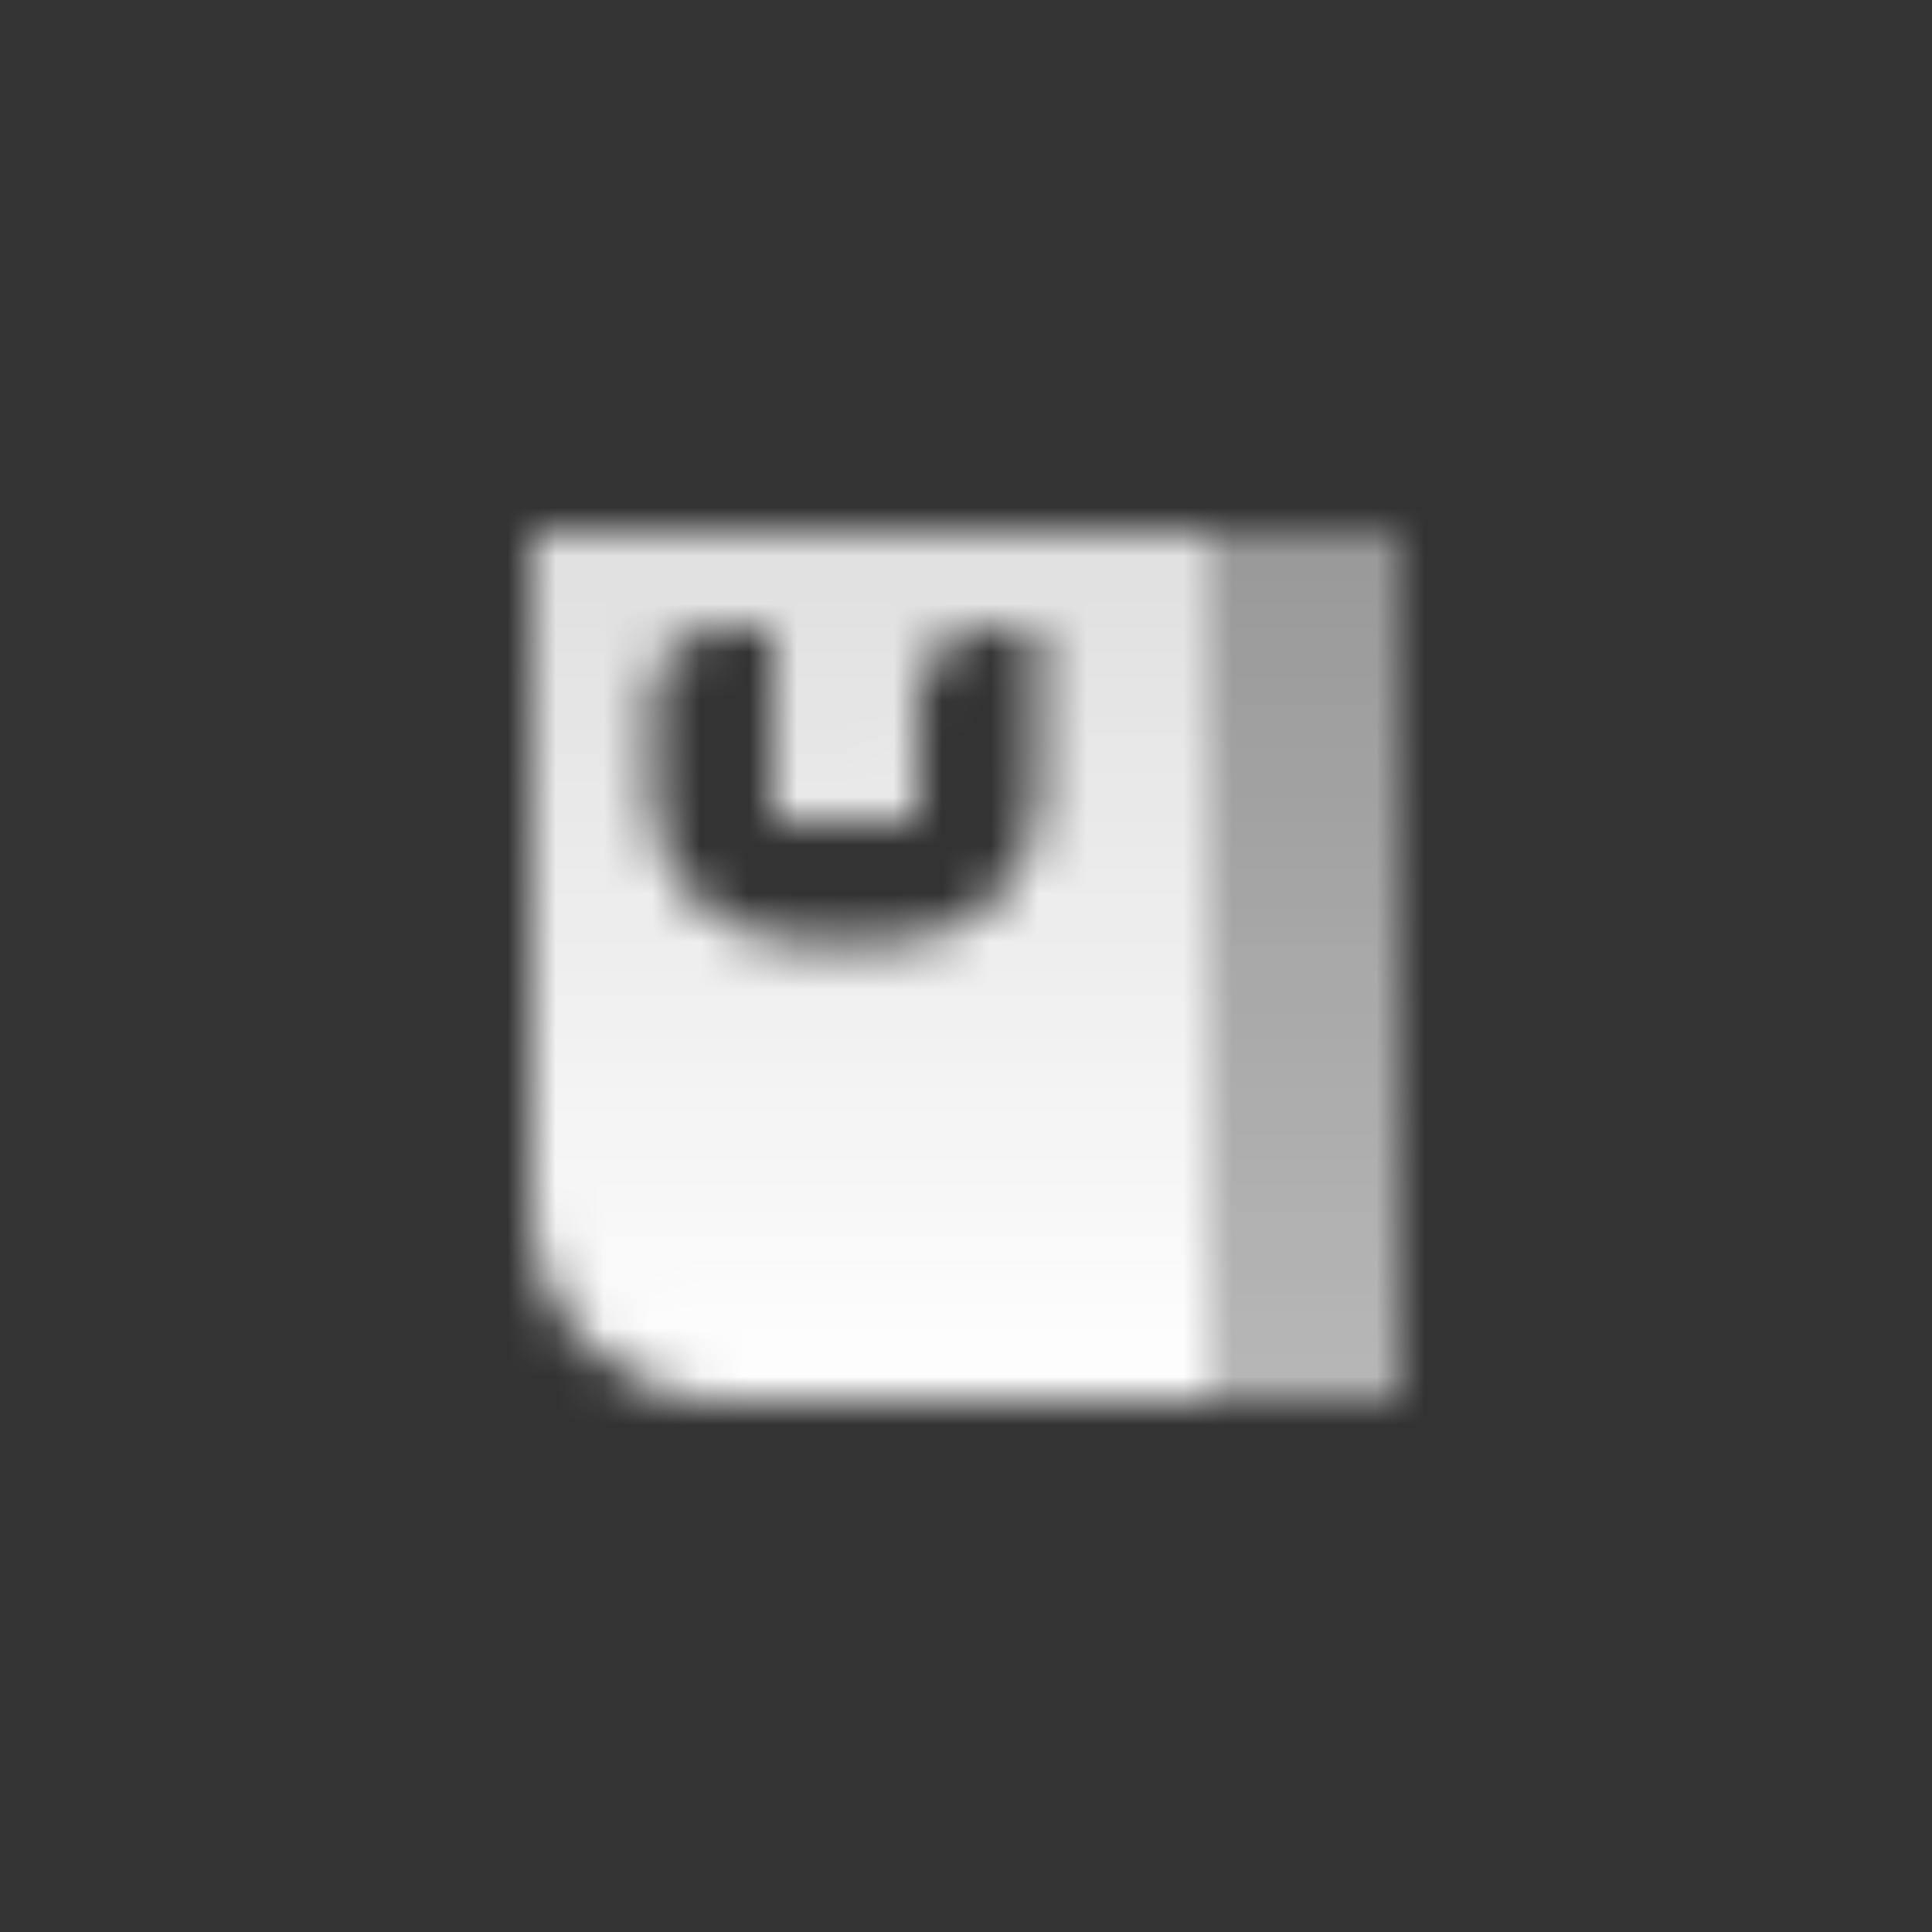 <svg width="40" height="40" viewBox="0 0 40 40" fill="none" xmlns="http://www.w3.org/2000/svg">
<rect x="0" y="0" width="40" height="40" fill="#333333" stroke="none"/>
<mask id="mask0_10087_1529" style="mask-type:alpha" maskUnits="userSpaceOnUse" x="11" y="11" width="18" height="18">
<path fill-rule="evenodd" clip-rule="evenodd" d="M25 11H11V25C11 27.209 12.791 29 15 29H25V11ZM13.5 16.5C13.5 18.157 14.843 19.5 16.5 19.5H18.5C20.157 19.5 21.5 18.157 21.5 16.5V13H20.5C19.672 13 19 13.672 19 14.5V17H16V13H15C14.172 13 13.5 13.672 13.5 14.5V16.5Z" fill="url(#paint0_linear_10087_1529)"/>
<path d="M25 11H29V29H25V11Z" fill="url(#paint1_linear_10087_1529)"/>
</mask>
<g mask="url(#mask0_10087_1529)">
<path d="M8 8H32V32H8V8Z" fill="white"/>
</g>
<defs>
<linearGradient id="paint0_linear_10087_1529" x1="17.5" y1="11.5" x2="17.588" y2="29" gradientUnits="userSpaceOnUse">
<stop stop-opacity="0.85"/>
<stop offset="1"/>
</linearGradient>
<linearGradient id="paint1_linear_10087_1529" x1="27" y1="11" x2="27" y2="29" gradientUnits="userSpaceOnUse">
<stop stop-opacity="0.5"/>
<stop offset="1" stop-opacity="0.65"/>
</linearGradient>
</defs>
</svg>

